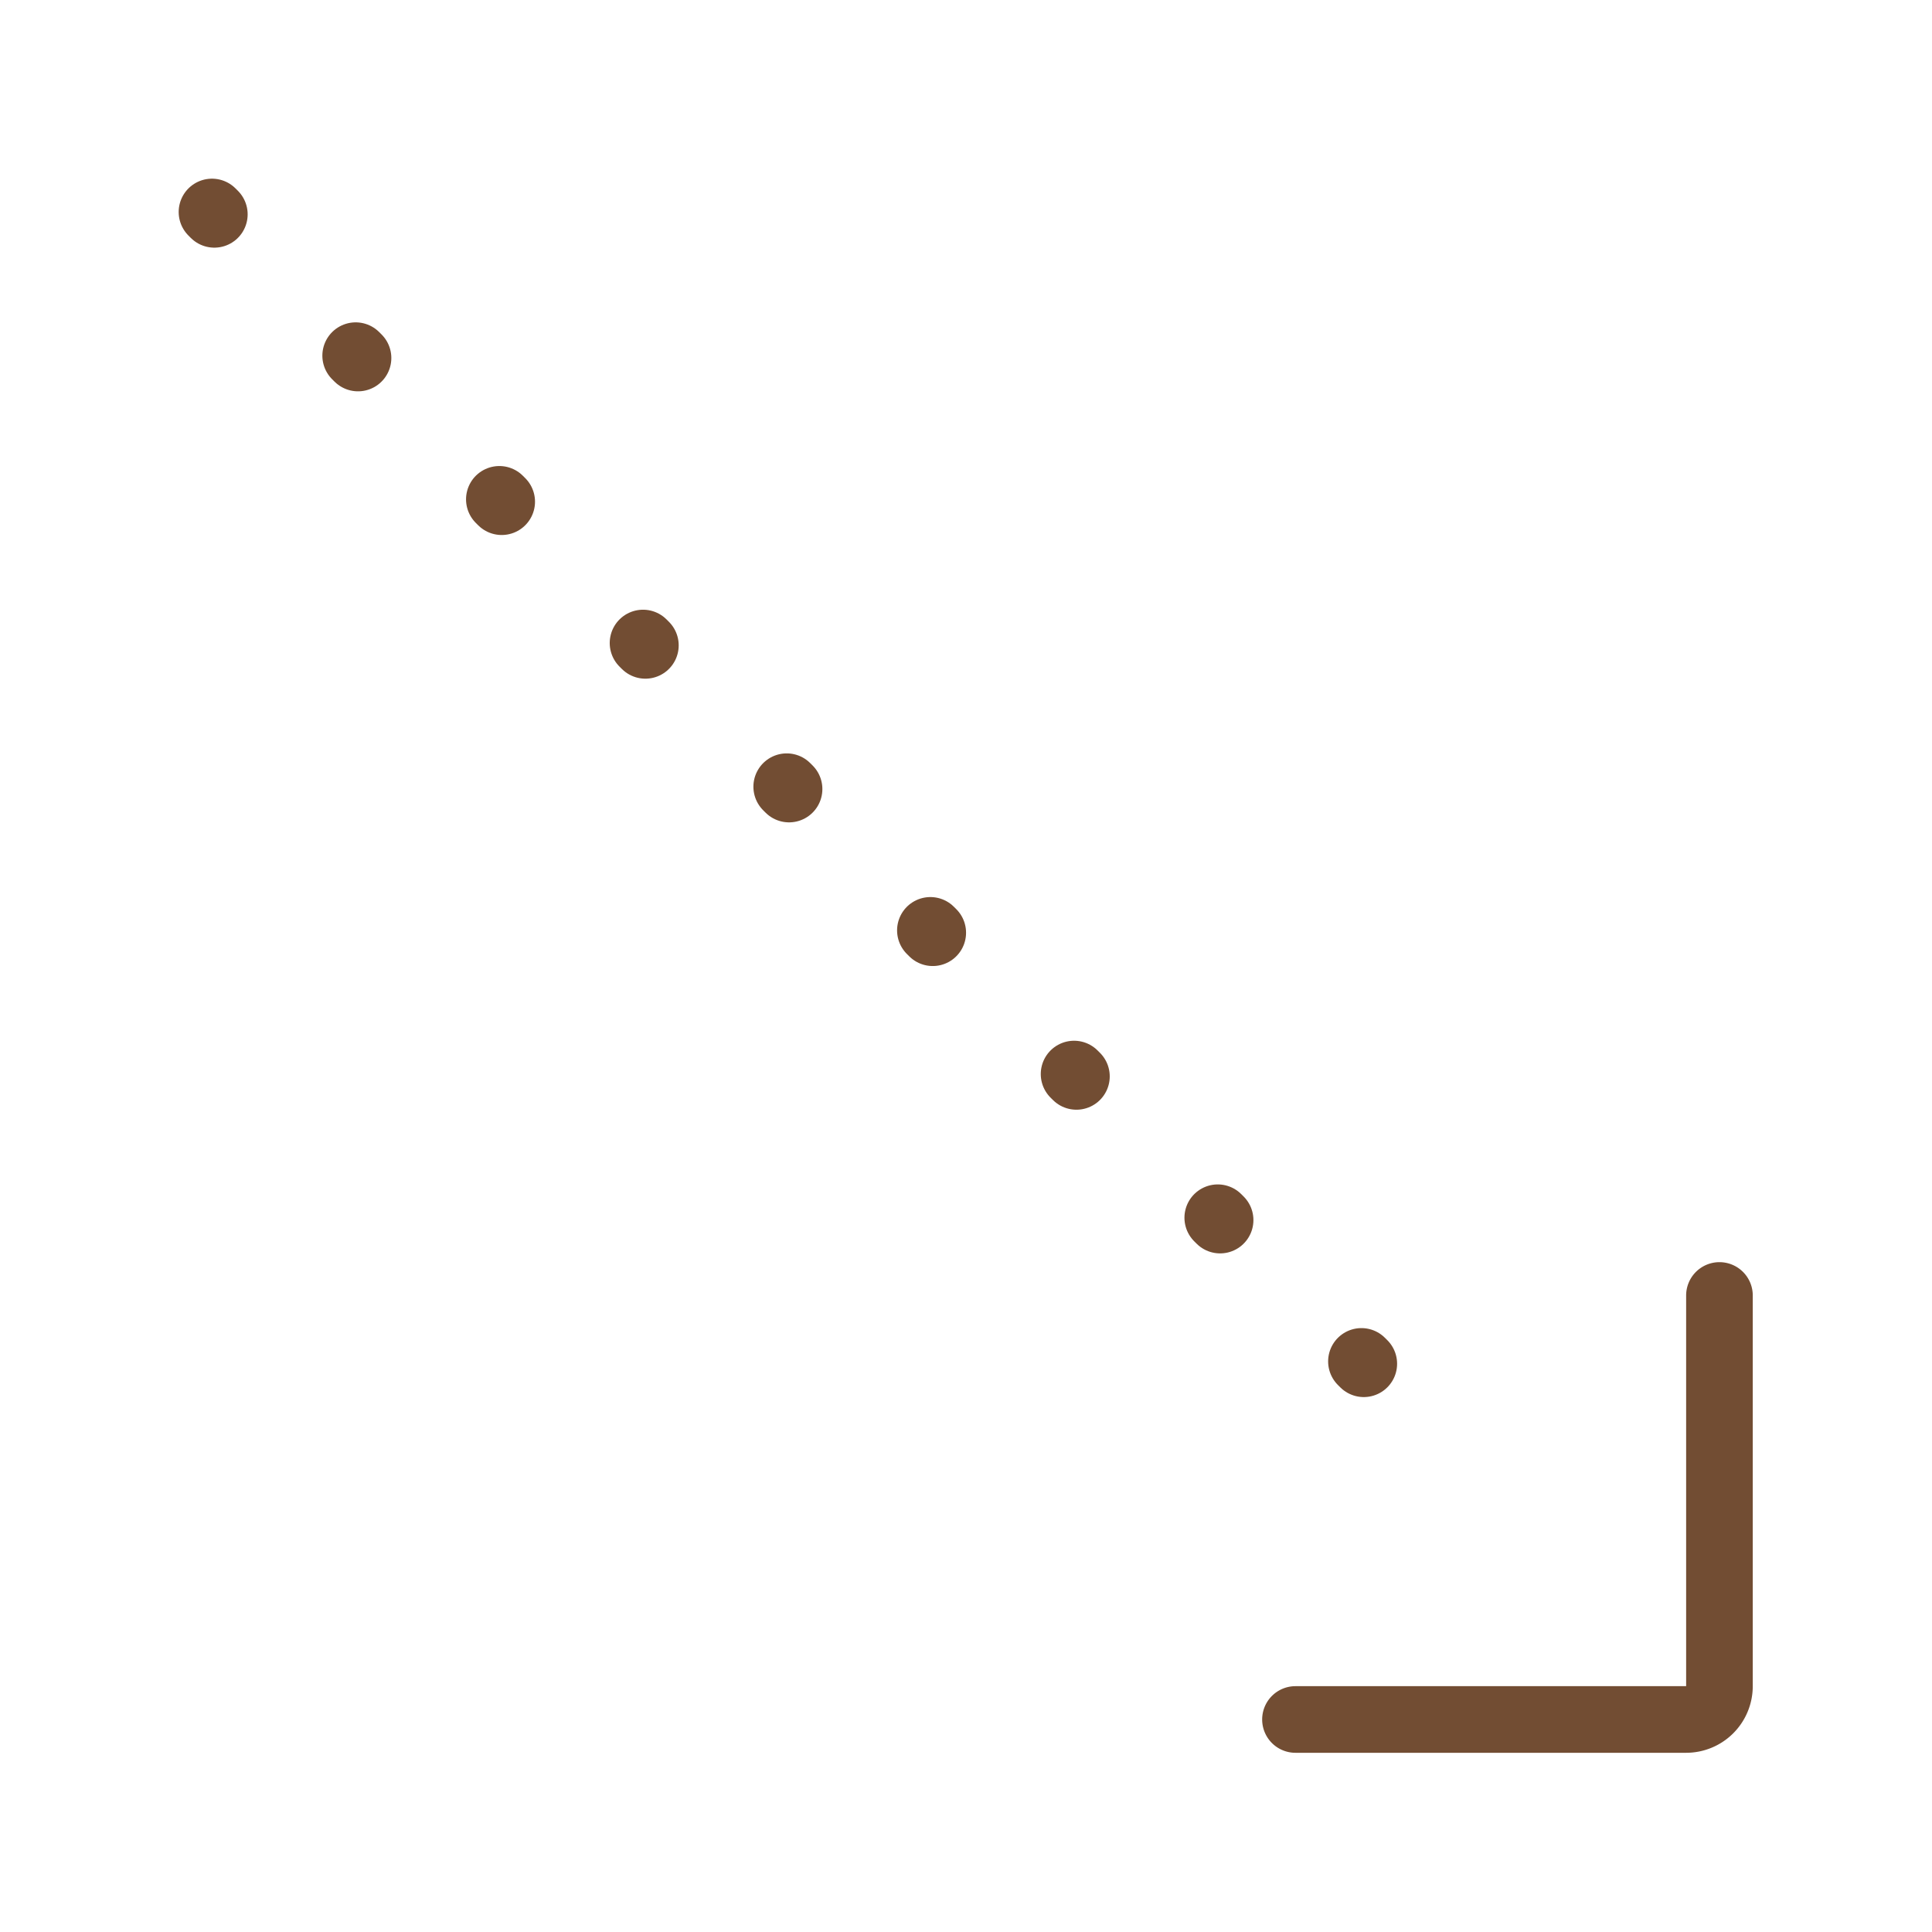 <svg xmlns="http://www.w3.org/2000/svg" width="58" height="58" fill="none" viewBox="0 0 58 58"><path stroke="#724d33" stroke-dasharray="0.1 6" stroke-linecap="round" stroke-width="2" d="m6.364 6.364 36.063 36.062"/><path stroke="#724d33" stroke-linecap="round" stroke-width="2" d="M51.619 38.891V50.62a1 1 0 0 1-1 1H38.891"/></svg>